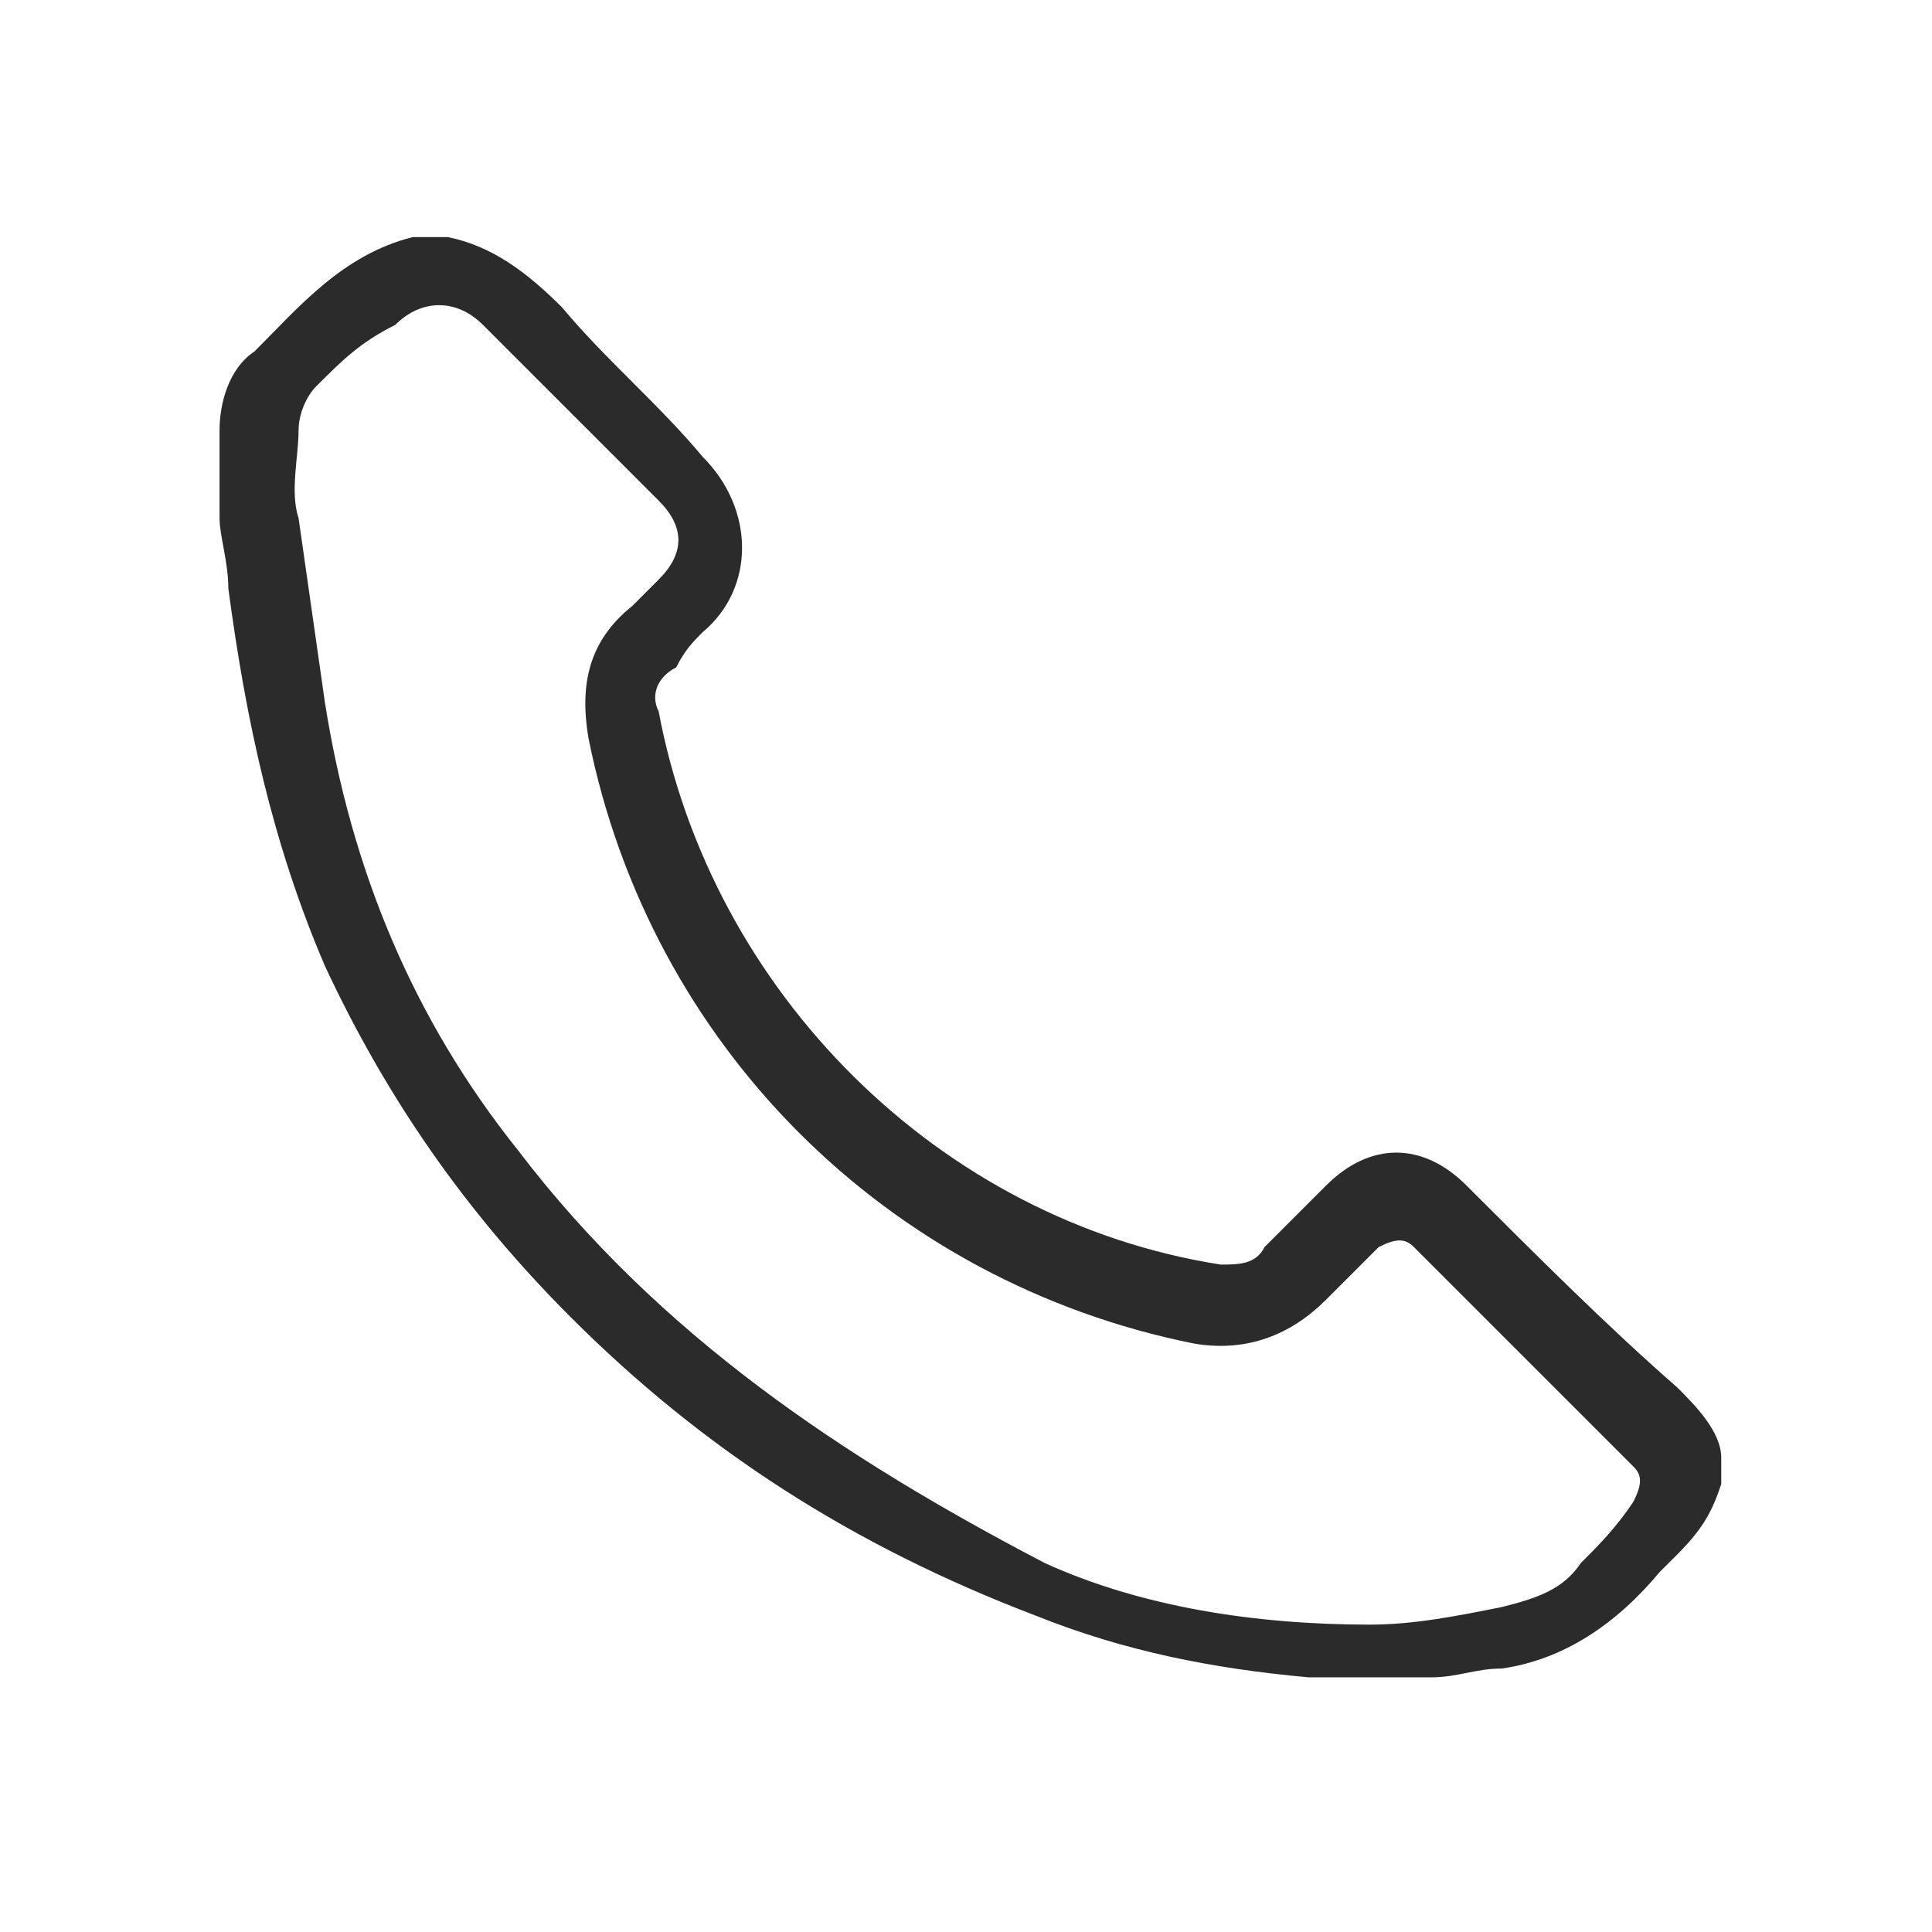 <?xml version="1.0" encoding="utf-8"?>
<!-- Generator: Adobe Illustrator 26.0.1, SVG Export Plug-In . SVG Version: 6.00 Build 0)  -->
<svg version="1.1" id="圖層_1" xmlns="http://www.w3.org/2000/svg" xmlns:xlink="http://www.w3.org/1999/xlink" x="0px" y="0px"
	 viewBox="0 0 22 22" style="enable-background:new 0 0 22 22;" xml:space="preserve">
<style type="text/css">
	.st0{fill:#2B2B2B;}
</style>
<path class="st0" d="M5.1,2.7C5.6,2.8,6,3.1,6.4,3.5C6.9,4.1,7.5,4.6,8,5.2c0.6,0.6,0.6,1.5,0,2C7.9,7.3,7.8,7.4,7.7,7.6
	C7.5,7.7,7.4,7.9,7.5,8.1c0.6,3.2,3.2,5.8,6.4,6.3c0.2,0,0.4,0,0.5-0.2c0.2-0.2,0.5-0.5,0.7-0.7c0.5-0.5,1.1-0.5,1.6,0
	c0.8,0.8,1.6,1.6,2.4,2.3c0.2,0.2,0.5,0.5,0.5,0.8c0,0.1,0,0.2,0,0.3c-0.1,0.3-0.2,0.5-0.5,0.8c-0.1,0.1-0.2,0.2-0.2,0.2
	c-0.5,0.6-1.1,1-1.8,1.1c-0.3,0-0.5,0.1-0.8,0.1c-0.4,0-0.8,0-1.2,0c-0.1,0-0.2,0-0.2,0c-1.1-0.1-2.1-0.3-3.1-0.7
	C9.7,17.6,8,16.5,6.5,15c-1.2-1.2-2.1-2.5-2.8-4C3.1,9.6,2.8,8.2,2.6,6.7c0-0.3-0.1-0.6-0.1-0.8c0-0.3,0-0.6,0-0.8
	c0-0.1,0-0.1,0-0.2c0-0.3,0.1-0.7,0.4-0.9c0.5-0.5,1-1.1,1.8-1.3C4.8,2.7,4.9,2.7,5.1,2.7z M15.6,18.5
	C15.6,18.5,15.6,18.5,15.6,18.5c0.5,0,1-0.1,1.5-0.2c0.4-0.1,0.7-0.2,0.9-0.5c0.2-0.2,0.4-0.4,0.6-0.7c0.1-0.2,0.1-0.3,0-0.4
	c-0.8-0.8-1.7-1.7-2.5-2.5c-0.1-0.1-0.2-0.1-0.4,0c-0.2,0.2-0.4,0.4-0.6,0.6c-0.4,0.4-0.9,0.6-1.5,0.5c-3.5-0.7-6.2-3.4-6.9-6.9
	c-0.1-0.6,0-1.1,0.5-1.5c0.1-0.1,0.2-0.2,0.3-0.3c0.3-0.3,0.3-0.6,0-0.9c-0.7-0.7-1.4-1.4-2-2c-0.3-0.3-0.7-0.3-1,0
	C4.1,3.9,3.9,4.1,3.6,4.4C3.5,4.5,3.4,4.7,3.4,4.9c0,0.3-0.1,0.7,0,1c0.1,0.7,0.2,1.4,0.3,2.1c0.3,1.9,1,3.6,2.2,5.1
	c1.6,2.1,3.7,3.5,6,4.7C13,18.3,14.3,18.5,15.6,18.5z"/>
</svg>
